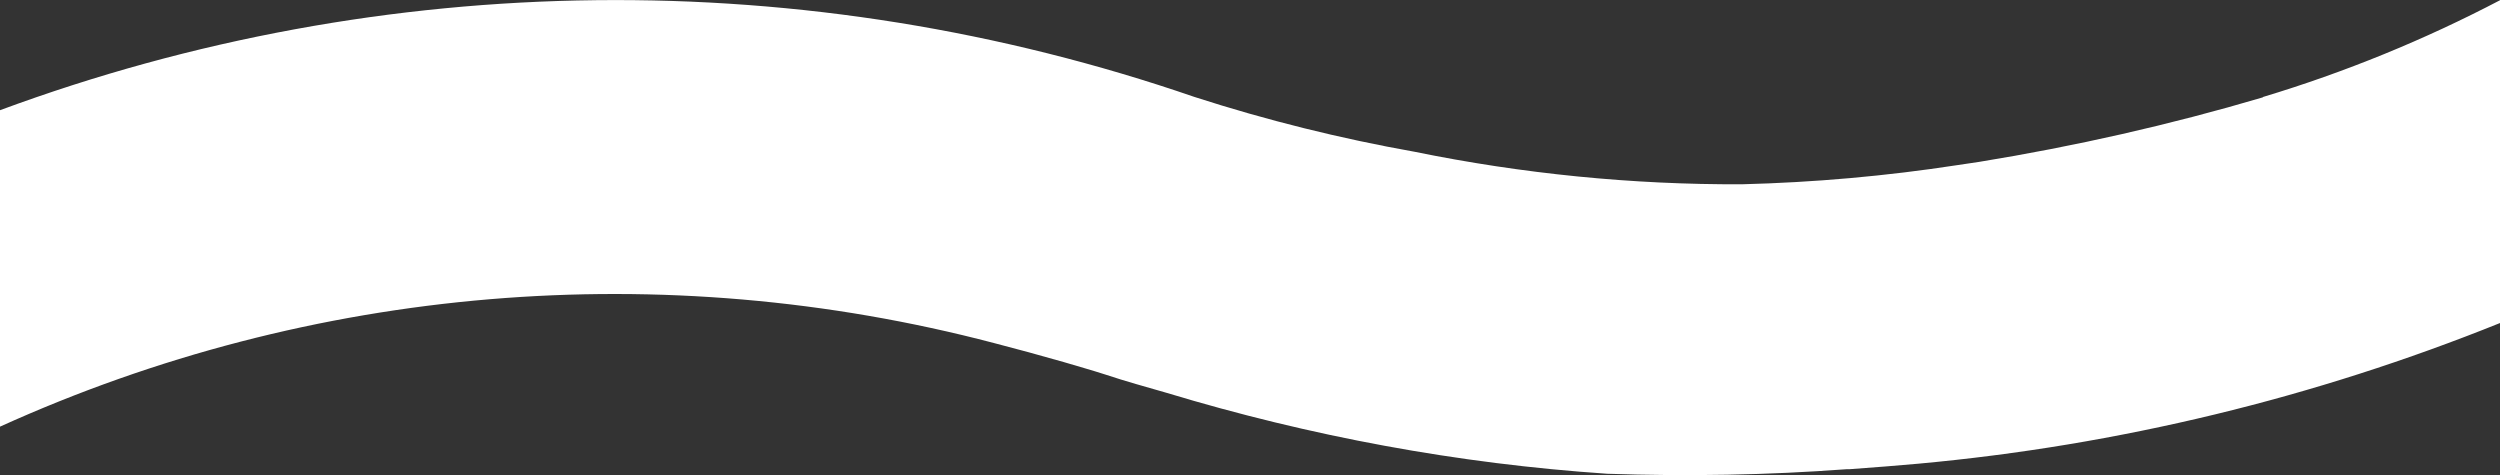 <?xml version="1.0" encoding="UTF-8"?><svg id="a" xmlns="http://www.w3.org/2000/svg" viewBox="0 0 54.67 10.39"><rect x="0" y="0" width="54.67" height="10.39" fill="#333333" stroke="none"/><defs><style>.c{fill:#fff;}</style></defs><path id="b" class="c" d="M49.48,2.13c-2.03,.6-4.11,1.07-6.2,1.41-.16,.02-.31,.05-.47,.07h0c-1.56,.24-3.14,.38-4.72,.42-2.4,.01-4.8-.23-7.15-.71h0c-1.63-.29-3.24-.69-4.82-1.2C17.64-.8,8.41-.7,0,2.41v6.92c6.82-3.09,14.49-3.73,21.73-1.83h0c.5,.13,1.02,.27,1.54,.42h0c.3,.09,.59,.17,.9,.27,.45,.15,.89,.27,1.34,.4h0c3.14,.95,6.37,1.55,9.64,1.77,1.75,.06,3.5,.03,5.24-.1h.06c.55-.04,1.06-.08,1.5-.12,4.37-.4,8.66-1.44,12.73-3.08V0c-1.66,.87-3.4,1.58-5.19,2.12Z"/></svg>
